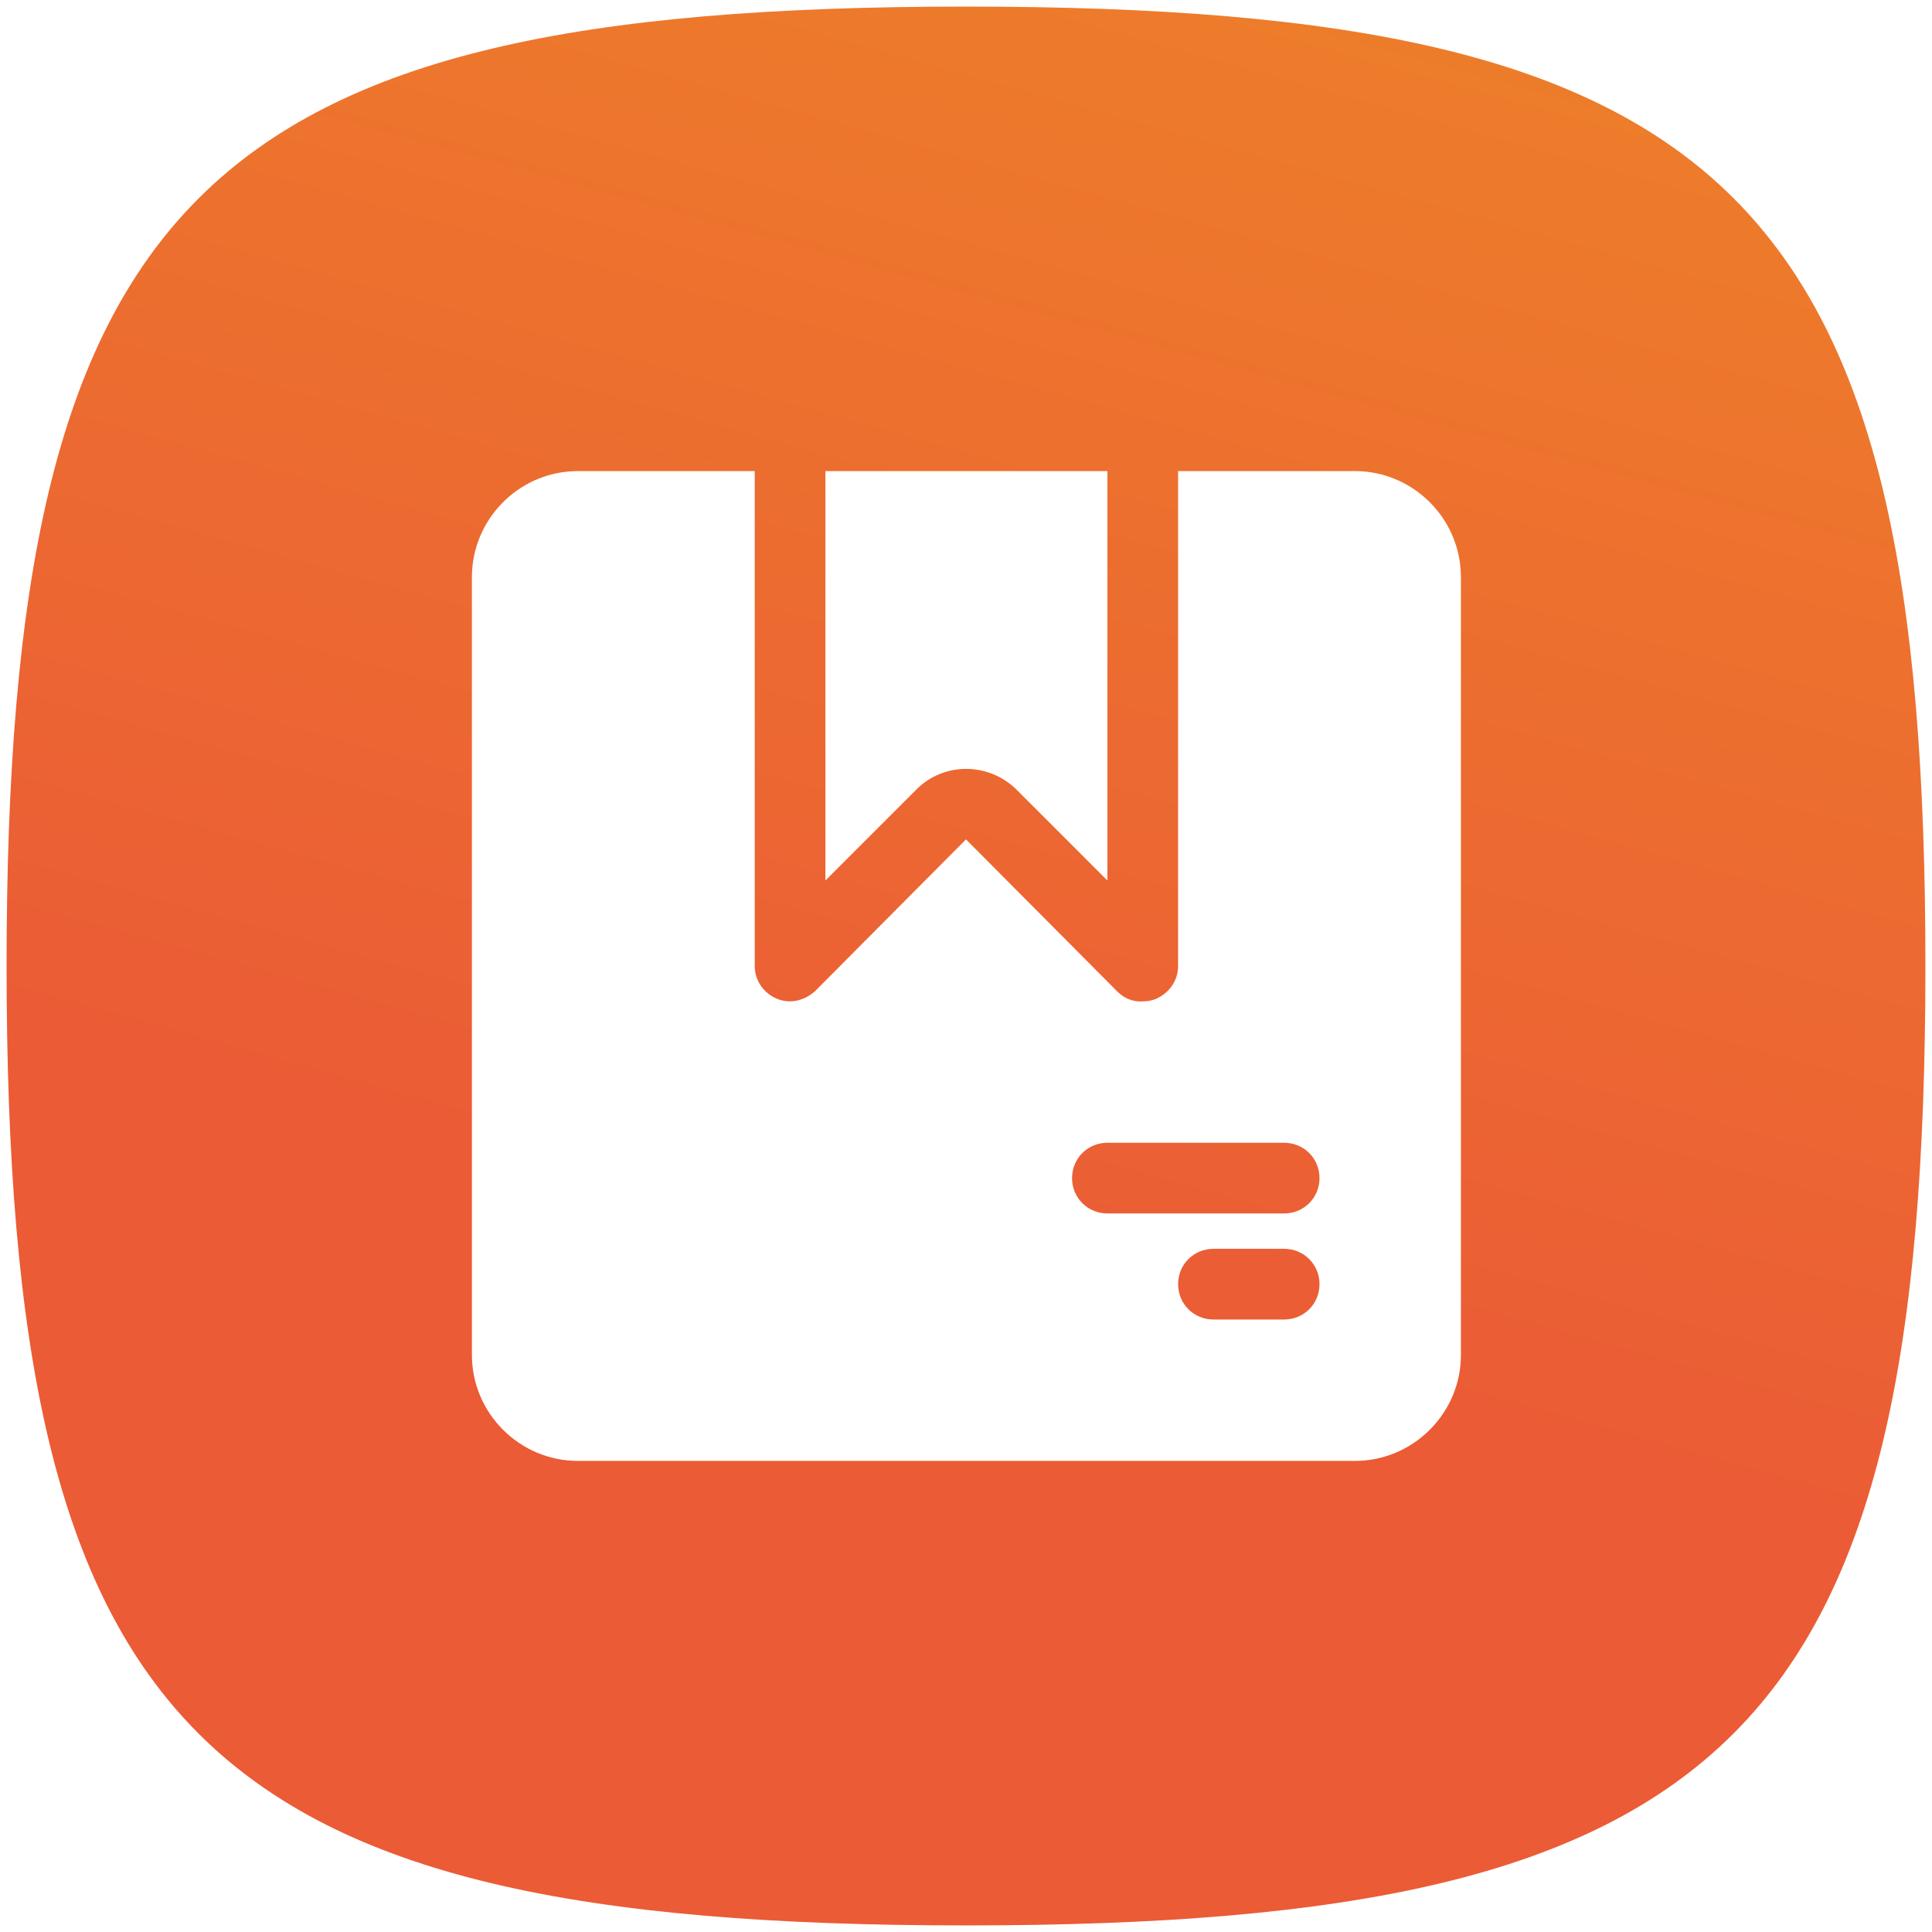 <?xml version="1.0" encoding="UTF-8"?>
<svg width="120px" height="120px" viewBox="0 0 120 120" version="1.1" xmlns="http://www.w3.org/2000/svg" xmlns:xlink="http://www.w3.org/1999/xlink">
    <title>icn-1</title>
    <defs>
        <linearGradient x1="27.777%" y1="61.606%" x2="50%" y2="-18.38%" id="linearGradient-1">
            <stop stop-color="#EB5B36" offset="0%"></stop>
            <stop stop-color="#EE8328" offset="100%"></stop>
        </linearGradient>
    </defs>
    <g id="Home" stroke="none" stroke-width="1" fill="none" fill-rule="evenodd">
        <g id="PROP-EP1-Home-004--MD" transform="translate(-226, -696)">
            <g id="2" transform="translate(117, 635)">
                <g id="1">
                    <g id="icn-1" transform="translate(109, 61)">
                        <rect id="area" x="0" y="0" width="120" height="120"></rect>
                        <path d="M60,0.409 C12.357,0.409 0.409,12.306 0.409,60 C0.409,107.694 12.357,119.591 60,119.591 C107.643,119.591 119.591,107.694 119.591,60 C119.591,12.306 107.694,0.409 60,0.409 Z M51.217,29.26 L68.783,29.26 L68.783,54.689 L63.115,49.021 C61.379,47.336 58.621,47.336 56.936,49.021 L51.268,54.689 L51.268,29.26 L51.217,29.26 Z M46.877,29.26 L46.877,60 C46.877,61.226 47.898,62.196 49.072,62.196 C49.634,62.196 50.196,61.94 50.604,61.583 L60,52.136 L69.396,61.583 C69.804,61.991 70.366,62.247 70.979,62.196 C71.285,62.196 71.54,62.145 71.796,62.043 C72.613,61.685 73.174,60.919 73.174,60 L73.174,29.26 L84.153,29.26 C87.702,29.26 90.614,32.097 90.736,35.616 L90.74,35.847 L90.74,35.847 L90.74,84.153 C90.74,87.779 87.779,90.74 84.153,90.74 L35.898,90.74 C32.272,90.74 29.311,87.779 29.311,84.153 L29.311,35.847 C29.311,32.298 32.148,29.386 35.667,29.264 L35.898,29.26 L35.898,29.26 L46.877,29.26 Z M79.762,77.566 L75.37,77.566 C74.145,77.566 73.174,78.536 73.174,79.762 C73.174,80.987 74.145,81.957 75.37,81.957 L79.762,81.957 C80.987,81.957 81.957,80.987 81.957,79.762 C81.957,78.536 80.987,77.566 79.762,77.566 Z M79.762,70.979 L68.783,70.979 C67.557,70.979 66.587,71.949 66.587,73.174 C66.587,74.4 67.557,75.37 68.783,75.37 L79.762,75.37 C80.987,75.37 81.957,74.4 81.957,73.174 C81.957,71.949 80.987,70.979 79.762,70.979 Z" id="Shape" fill="url(#linearGradient-1)"></path>
                    </g>
                </g>
            </g>
        </g>
    </g>
</svg>